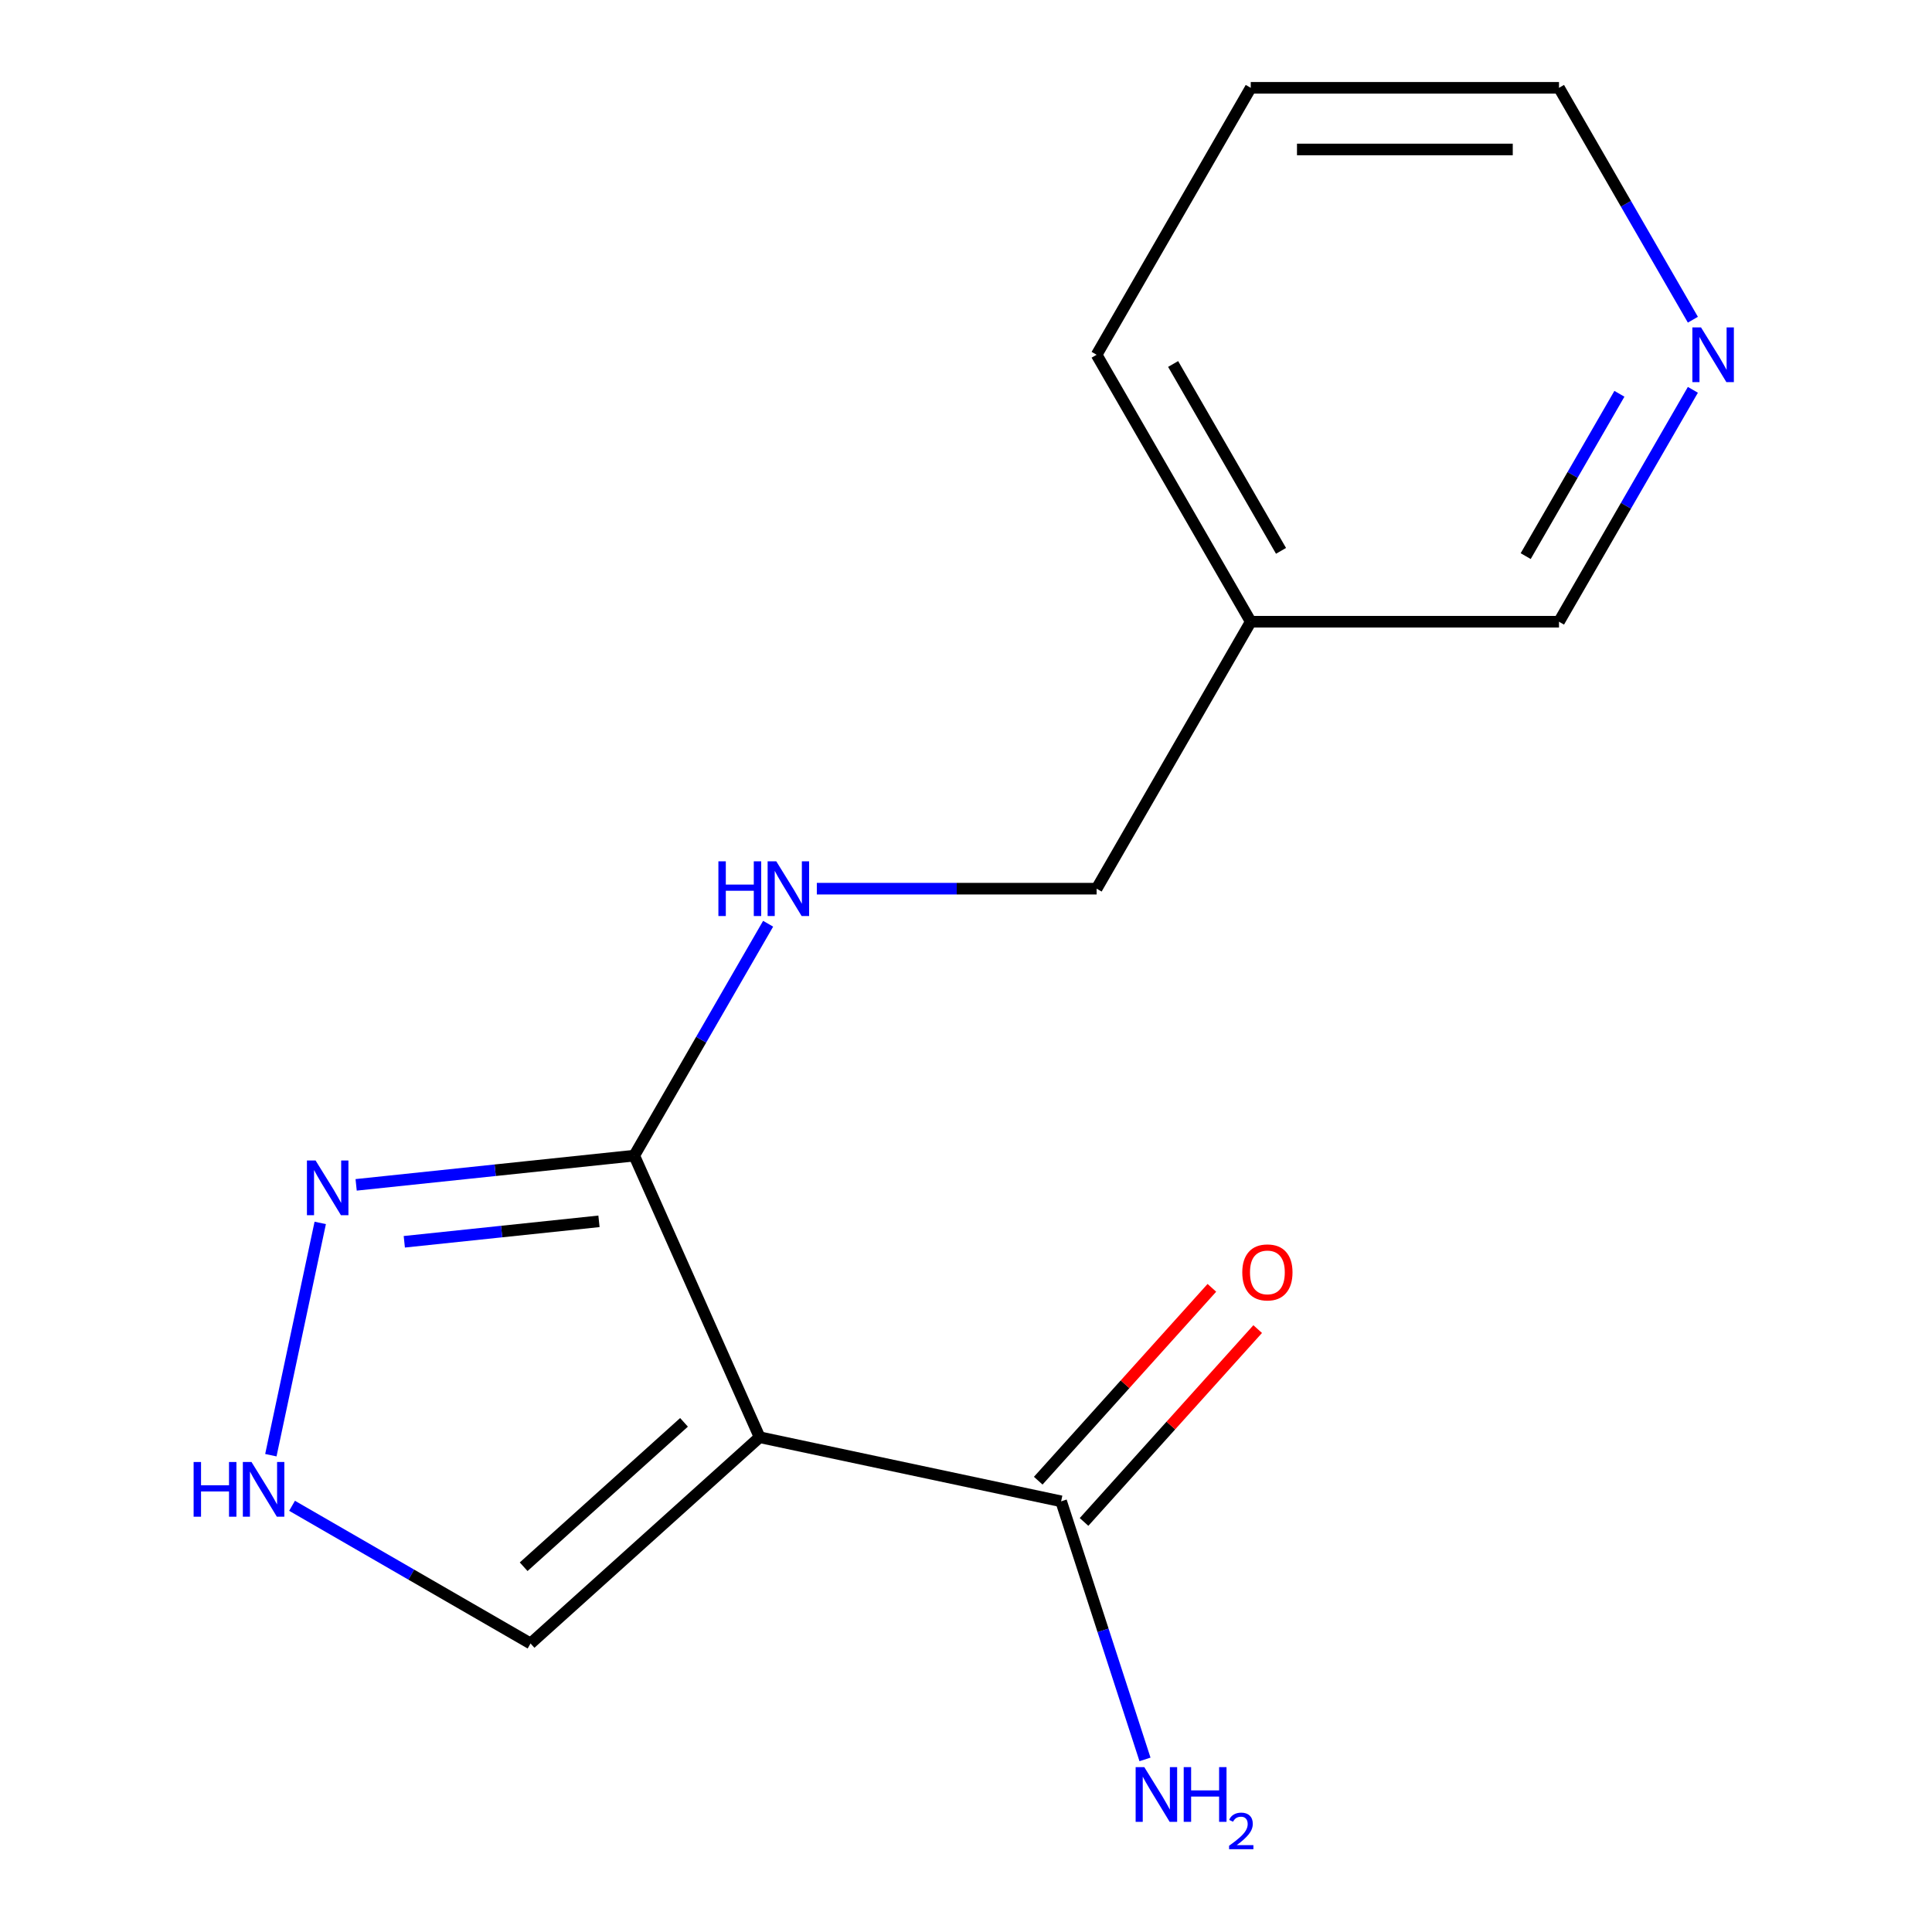 <?xml version='1.0' encoding='iso-8859-1'?>
<svg version='1.1' baseProfile='full'
              xmlns='http://www.w3.org/2000/svg'
                      xmlns:rdkit='http://www.rdkit.org/xml'
                      xmlns:xlink='http://www.w3.org/1999/xlink'
                  xml:space='preserve'
width='1000px' height='1000px' viewBox='0 0 1000 1000'>
<!-- END OF HEADER -->
<rect style='opacity:1.0;fill:#FFFFFF;stroke:none' width='1000' height='1000' x='0' y='0'> </rect>
<path class='bond-0' d='M 393.179,743.907 L 328.285,598.151' style='fill:none;fill-rule:evenodd;stroke:#000000;stroke-width:6px;stroke-linecap:butt;stroke-linejoin:miter;stroke-opacity:1' />
<path class='bond-2' d='M 393.179,743.907 L 549.243,777.079' style='fill:none;fill-rule:evenodd;stroke:#000000;stroke-width:6px;stroke-linecap:butt;stroke-linejoin:miter;stroke-opacity:1' />
<path class='bond-4' d='M 393.179,743.907 L 274.611,850.667' style='fill:none;fill-rule:evenodd;stroke:#000000;stroke-width:6px;stroke-linecap:butt;stroke-linejoin:miter;stroke-opacity:1' />
<path class='bond-4' d='M 354.042,736.207 L 271.044,810.939' style='fill:none;fill-rule:evenodd;stroke:#000000;stroke-width:6px;stroke-linecap:butt;stroke-linejoin:miter;stroke-opacity:1' />
<path class='bond-1' d='M 328.285,598.151 L 256.311,605.716' style='fill:none;fill-rule:evenodd;stroke:#000000;stroke-width:6px;stroke-linecap:butt;stroke-linejoin:miter;stroke-opacity:1' />
<path class='bond-1' d='M 256.311,605.716 L 184.338,613.28' style='fill:none;fill-rule:evenodd;stroke:#0000FF;stroke-width:6px;stroke-linecap:butt;stroke-linejoin:miter;stroke-opacity:1' />
<path class='bond-1' d='M 310.028,632.156 L 259.647,637.451' style='fill:none;fill-rule:evenodd;stroke:#000000;stroke-width:6px;stroke-linecap:butt;stroke-linejoin:miter;stroke-opacity:1' />
<path class='bond-1' d='M 259.647,637.451 L 209.265,642.746' style='fill:none;fill-rule:evenodd;stroke:#0000FF;stroke-width:6px;stroke-linecap:butt;stroke-linejoin:miter;stroke-opacity:1' />
<path class='bond-5' d='M 328.285,598.151 L 362.933,538.138' style='fill:none;fill-rule:evenodd;stroke:#000000;stroke-width:6px;stroke-linecap:butt;stroke-linejoin:miter;stroke-opacity:1' />
<path class='bond-5' d='M 362.933,538.138 L 397.581,478.126' style='fill:none;fill-rule:evenodd;stroke:#0000FF;stroke-width:6px;stroke-linecap:butt;stroke-linejoin:miter;stroke-opacity:1' />
<path class='bond-15' d='M 165.751,632.977 L 140.196,753.207' style='fill:none;fill-rule:evenodd;stroke:#0000FF;stroke-width:6px;stroke-linecap:butt;stroke-linejoin:miter;stroke-opacity:1' />
<path class='bond-6' d='M 561.1,787.755 L 606.039,737.845' style='fill:none;fill-rule:evenodd;stroke:#000000;stroke-width:6px;stroke-linecap:butt;stroke-linejoin:miter;stroke-opacity:1' />
<path class='bond-6' d='M 606.039,737.845 L 650.978,687.935' style='fill:none;fill-rule:evenodd;stroke:#FF0000;stroke-width:6px;stroke-linecap:butt;stroke-linejoin:miter;stroke-opacity:1' />
<path class='bond-6' d='M 537.386,766.403 L 582.325,716.493' style='fill:none;fill-rule:evenodd;stroke:#000000;stroke-width:6px;stroke-linecap:butt;stroke-linejoin:miter;stroke-opacity:1' />
<path class='bond-6' d='M 582.325,716.493 L 627.264,666.583' style='fill:none;fill-rule:evenodd;stroke:#FF0000;stroke-width:6px;stroke-linecap:butt;stroke-linejoin:miter;stroke-opacity:1' />
<path class='bond-9' d='M 549.243,777.079 L 570.946,843.875' style='fill:none;fill-rule:evenodd;stroke:#000000;stroke-width:6px;stroke-linecap:butt;stroke-linejoin:miter;stroke-opacity:1' />
<path class='bond-9' d='M 570.946,843.875 L 592.649,910.671' style='fill:none;fill-rule:evenodd;stroke:#0000FF;stroke-width:6px;stroke-linecap:butt;stroke-linejoin:miter;stroke-opacity:1' />
<path class='bond-3' d='M 151.166,779.395 L 212.888,815.031' style='fill:none;fill-rule:evenodd;stroke:#0000FF;stroke-width:6px;stroke-linecap:butt;stroke-linejoin:miter;stroke-opacity:1' />
<path class='bond-3' d='M 212.888,815.031 L 274.611,850.667' style='fill:none;fill-rule:evenodd;stroke:#000000;stroke-width:6px;stroke-linecap:butt;stroke-linejoin:miter;stroke-opacity:1' />
<path class='bond-10' d='M 422.788,459.977 L 495.199,459.977' style='fill:none;fill-rule:evenodd;stroke:#0000FF;stroke-width:6px;stroke-linecap:butt;stroke-linejoin:miter;stroke-opacity:1' />
<path class='bond-10' d='M 495.199,459.977 L 567.609,459.977' style='fill:none;fill-rule:evenodd;stroke:#000000;stroke-width:6px;stroke-linecap:butt;stroke-linejoin:miter;stroke-opacity:1' />
<path class='bond-7' d='M 876.231,201.777 L 841.582,261.79' style='fill:none;fill-rule:evenodd;stroke:#0000FF;stroke-width:6px;stroke-linecap:butt;stroke-linejoin:miter;stroke-opacity:1' />
<path class='bond-7' d='M 841.582,261.79 L 806.934,321.803' style='fill:none;fill-rule:evenodd;stroke:#000000;stroke-width:6px;stroke-linecap:butt;stroke-linejoin:miter;stroke-opacity:1' />
<path class='bond-7' d='M 838.201,203.826 L 813.947,245.835' style='fill:none;fill-rule:evenodd;stroke:#0000FF;stroke-width:6px;stroke-linecap:butt;stroke-linejoin:miter;stroke-opacity:1' />
<path class='bond-7' d='M 813.947,245.835 L 789.694,287.844' style='fill:none;fill-rule:evenodd;stroke:#000000;stroke-width:6px;stroke-linecap:butt;stroke-linejoin:miter;stroke-opacity:1' />
<path class='bond-16' d='M 876.231,165.48 L 841.582,105.467' style='fill:none;fill-rule:evenodd;stroke:#0000FF;stroke-width:6px;stroke-linecap:butt;stroke-linejoin:miter;stroke-opacity:1' />
<path class='bond-16' d='M 841.582,105.467 L 806.934,45.455' style='fill:none;fill-rule:evenodd;stroke:#000000;stroke-width:6px;stroke-linecap:butt;stroke-linejoin:miter;stroke-opacity:1' />
<path class='bond-8' d='M 647.384,321.803 L 567.609,459.977' style='fill:none;fill-rule:evenodd;stroke:#000000;stroke-width:6px;stroke-linecap:butt;stroke-linejoin:miter;stroke-opacity:1' />
<path class='bond-11' d='M 647.384,321.803 L 806.934,321.803' style='fill:none;fill-rule:evenodd;stroke:#000000;stroke-width:6px;stroke-linecap:butt;stroke-linejoin:miter;stroke-opacity:1' />
<path class='bond-13' d='M 647.384,321.803 L 567.609,183.629' style='fill:none;fill-rule:evenodd;stroke:#000000;stroke-width:6px;stroke-linecap:butt;stroke-linejoin:miter;stroke-opacity:1' />
<path class='bond-13' d='M 663.053,285.122 L 607.21,188.4' style='fill:none;fill-rule:evenodd;stroke:#000000;stroke-width:6px;stroke-linecap:butt;stroke-linejoin:miter;stroke-opacity:1' />
<path class='bond-12' d='M 806.934,45.455 L 647.384,45.455' style='fill:none;fill-rule:evenodd;stroke:#000000;stroke-width:6px;stroke-linecap:butt;stroke-linejoin:miter;stroke-opacity:1' />
<path class='bond-12' d='M 783.001,77.365 L 671.317,77.365' style='fill:none;fill-rule:evenodd;stroke:#000000;stroke-width:6px;stroke-linecap:butt;stroke-linejoin:miter;stroke-opacity:1' />
<path class='bond-14' d='M 567.609,183.629 L 647.384,45.455' style='fill:none;fill-rule:evenodd;stroke:#000000;stroke-width:6px;stroke-linecap:butt;stroke-linejoin:miter;stroke-opacity:1' />
<path  class='atom-2' d='M 163.349 600.669
L 172.629 615.669
Q 173.549 617.149, 175.029 619.829
Q 176.509 622.509, 176.589 622.669
L 176.589 600.669
L 180.349 600.669
L 180.349 628.989
L 176.469 628.989
L 166.509 612.589
Q 165.349 610.669, 164.109 608.469
Q 162.909 606.269, 162.549 605.589
L 162.549 628.989
L 158.869 628.989
L 158.869 600.669
L 163.349 600.669
' fill='#0000FF'/>
<path  class='atom-4' d='M 100.217 756.732
L 104.057 756.732
L 104.057 768.772
L 118.537 768.772
L 118.537 756.732
L 122.377 756.732
L 122.377 785.052
L 118.537 785.052
L 118.537 771.972
L 104.057 771.972
L 104.057 785.052
L 100.217 785.052
L 100.217 756.732
' fill='#0000FF'/>
<path  class='atom-4' d='M 130.177 756.732
L 139.457 771.732
Q 140.377 773.212, 141.857 775.892
Q 143.337 778.572, 143.417 778.732
L 143.417 756.732
L 147.177 756.732
L 147.177 785.052
L 143.297 785.052
L 133.337 768.652
Q 132.177 766.732, 130.937 764.532
Q 129.737 762.332, 129.377 761.652
L 129.377 785.052
L 125.697 785.052
L 125.697 756.732
L 130.177 756.732
' fill='#0000FF'/>
<path  class='atom-6' d='M 371.84 445.817
L 375.68 445.817
L 375.68 457.857
L 390.16 457.857
L 390.16 445.817
L 394 445.817
L 394 474.137
L 390.16 474.137
L 390.16 461.057
L 375.68 461.057
L 375.68 474.137
L 371.84 474.137
L 371.84 445.817
' fill='#0000FF'/>
<path  class='atom-6' d='M 401.8 445.817
L 411.08 460.817
Q 412 462.297, 413.48 464.977
Q 414.96 467.657, 415.04 467.817
L 415.04 445.817
L 418.8 445.817
L 418.8 474.137
L 414.92 474.137
L 404.96 457.737
Q 403.8 455.817, 402.56 453.617
Q 401.36 451.417, 401 450.737
L 401 474.137
L 397.32 474.137
L 397.32 445.817
L 401.8 445.817
' fill='#0000FF'/>
<path  class='atom-7' d='M 643.002 658.591
Q 643.002 651.791, 646.362 647.991
Q 649.722 644.191, 656.002 644.191
Q 662.282 644.191, 665.642 647.991
Q 669.002 651.791, 669.002 658.591
Q 669.002 665.471, 665.602 669.391
Q 662.202 673.271, 656.002 673.271
Q 649.762 673.271, 646.362 669.391
Q 643.002 665.511, 643.002 658.591
M 656.002 670.071
Q 660.322 670.071, 662.642 667.191
Q 665.002 664.271, 665.002 658.591
Q 665.002 653.031, 662.642 650.231
Q 660.322 647.391, 656.002 647.391
Q 651.682 647.391, 649.322 650.191
Q 647.002 652.991, 647.002 658.591
Q 647.002 664.311, 649.322 667.191
Q 651.682 670.071, 656.002 670.071
' fill='#FF0000'/>
<path  class='atom-8' d='M 880.449 169.469
L 889.729 184.469
Q 890.649 185.949, 892.129 188.629
Q 893.609 191.309, 893.689 191.469
L 893.689 169.469
L 897.449 169.469
L 897.449 197.789
L 893.569 197.789
L 883.609 181.389
Q 882.449 179.469, 881.209 177.269
Q 880.009 175.069, 879.649 174.389
L 879.649 197.789
L 875.969 197.789
L 875.969 169.469
L 880.449 169.469
' fill='#0000FF'/>
<path  class='atom-10' d='M 592.286 914.66
L 601.566 929.66
Q 602.486 931.14, 603.966 933.82
Q 605.446 936.5, 605.526 936.66
L 605.526 914.66
L 609.286 914.66
L 609.286 942.98
L 605.406 942.98
L 595.446 926.58
Q 594.286 924.66, 593.046 922.46
Q 591.846 920.26, 591.486 919.58
L 591.486 942.98
L 587.806 942.98
L 587.806 914.66
L 592.286 914.66
' fill='#0000FF'/>
<path  class='atom-10' d='M 612.686 914.66
L 616.526 914.66
L 616.526 926.7
L 631.006 926.7
L 631.006 914.66
L 634.846 914.66
L 634.846 942.98
L 631.006 942.98
L 631.006 929.9
L 616.526 929.9
L 616.526 942.98
L 612.686 942.98
L 612.686 914.66
' fill='#0000FF'/>
<path  class='atom-10' d='M 636.219 941.986
Q 636.905 940.218, 638.542 939.241
Q 640.179 938.238, 642.449 938.238
Q 645.274 938.238, 646.858 939.769
Q 648.442 941.3, 648.442 944.019
Q 648.442 946.791, 646.383 949.378
Q 644.35 951.966, 640.126 955.028
L 648.759 955.028
L 648.759 957.14
L 636.166 957.14
L 636.166 955.371
Q 639.651 952.89, 641.71 951.042
Q 643.796 949.194, 644.799 947.53
Q 645.802 945.867, 645.802 944.151
Q 645.802 942.356, 644.905 941.353
Q 644.007 940.35, 642.449 940.35
Q 640.945 940.35, 639.941 940.957
Q 638.938 941.564, 638.225 942.91
L 636.219 941.986
' fill='#0000FF'/>
</svg>
